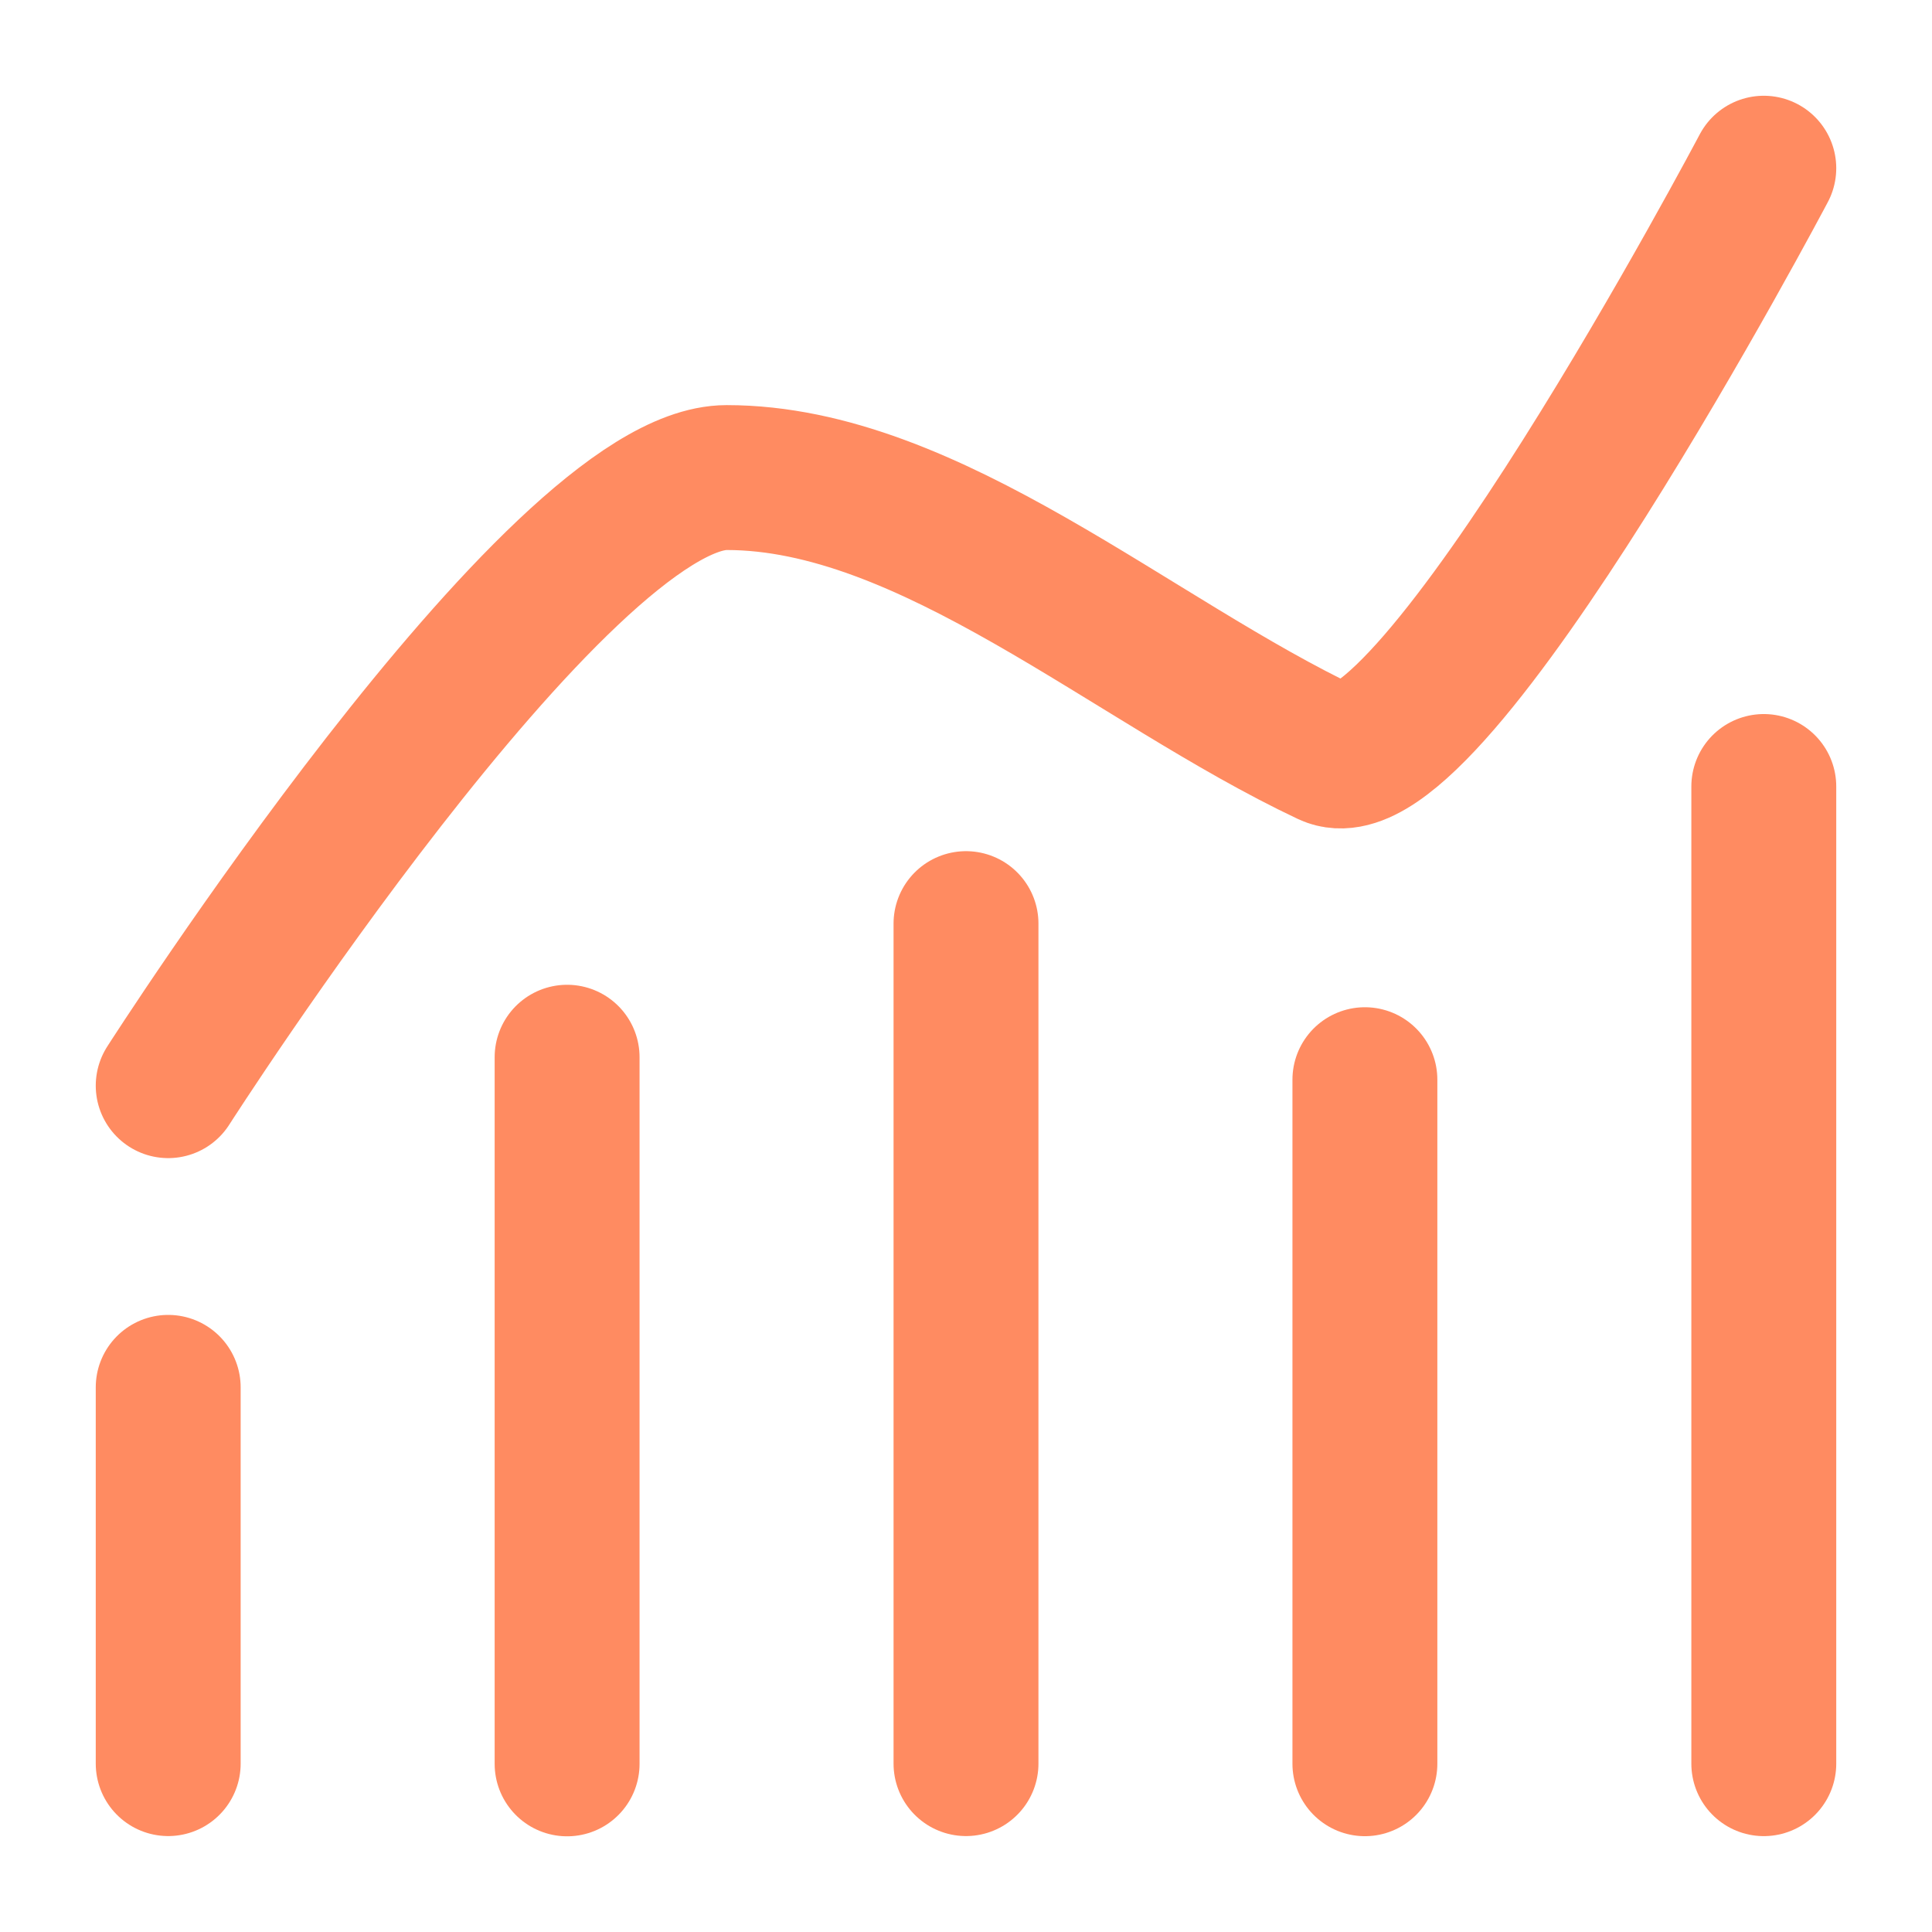 <svg xmlns="http://www.w3.org/2000/svg" width="32" height="32" viewBox="0 0 32 32" fill="none"><path d="M29.214 2.786C29.214 2.786 23.679 13.269 22.008 12.479C18.762 10.947 15.401 7.91 12.036 7.91C9.231 7.91 2.786 17.982 2.786 17.982" stroke="#FF8B61" stroke-width="2.4" stroke-linecap="round" stroke-linejoin="round"></path><path d="M16 15.298V29.211" stroke="#FF8B61" stroke-width="2.4" stroke-linecap="round" stroke-linejoin="round"></path><path d="M9.393 17.511V29.215" stroke="#FF8B61" stroke-width="2.4" stroke-linecap="round" stroke-linejoin="round"></path><path d="M22.607 17.883V29.213" stroke="#FF8B61" stroke-width="2.4" stroke-linecap="round" stroke-linejoin="round"></path><path d="M29.214 13.027V29.212" stroke="#FF8B61" stroke-width="2.4" stroke-linecap="round" stroke-linejoin="round"></path><path d="M2.786 22.979V29.211" stroke="#FF8B61" stroke-width="2.4" stroke-linecap="round" stroke-linejoin="round"></path></svg>